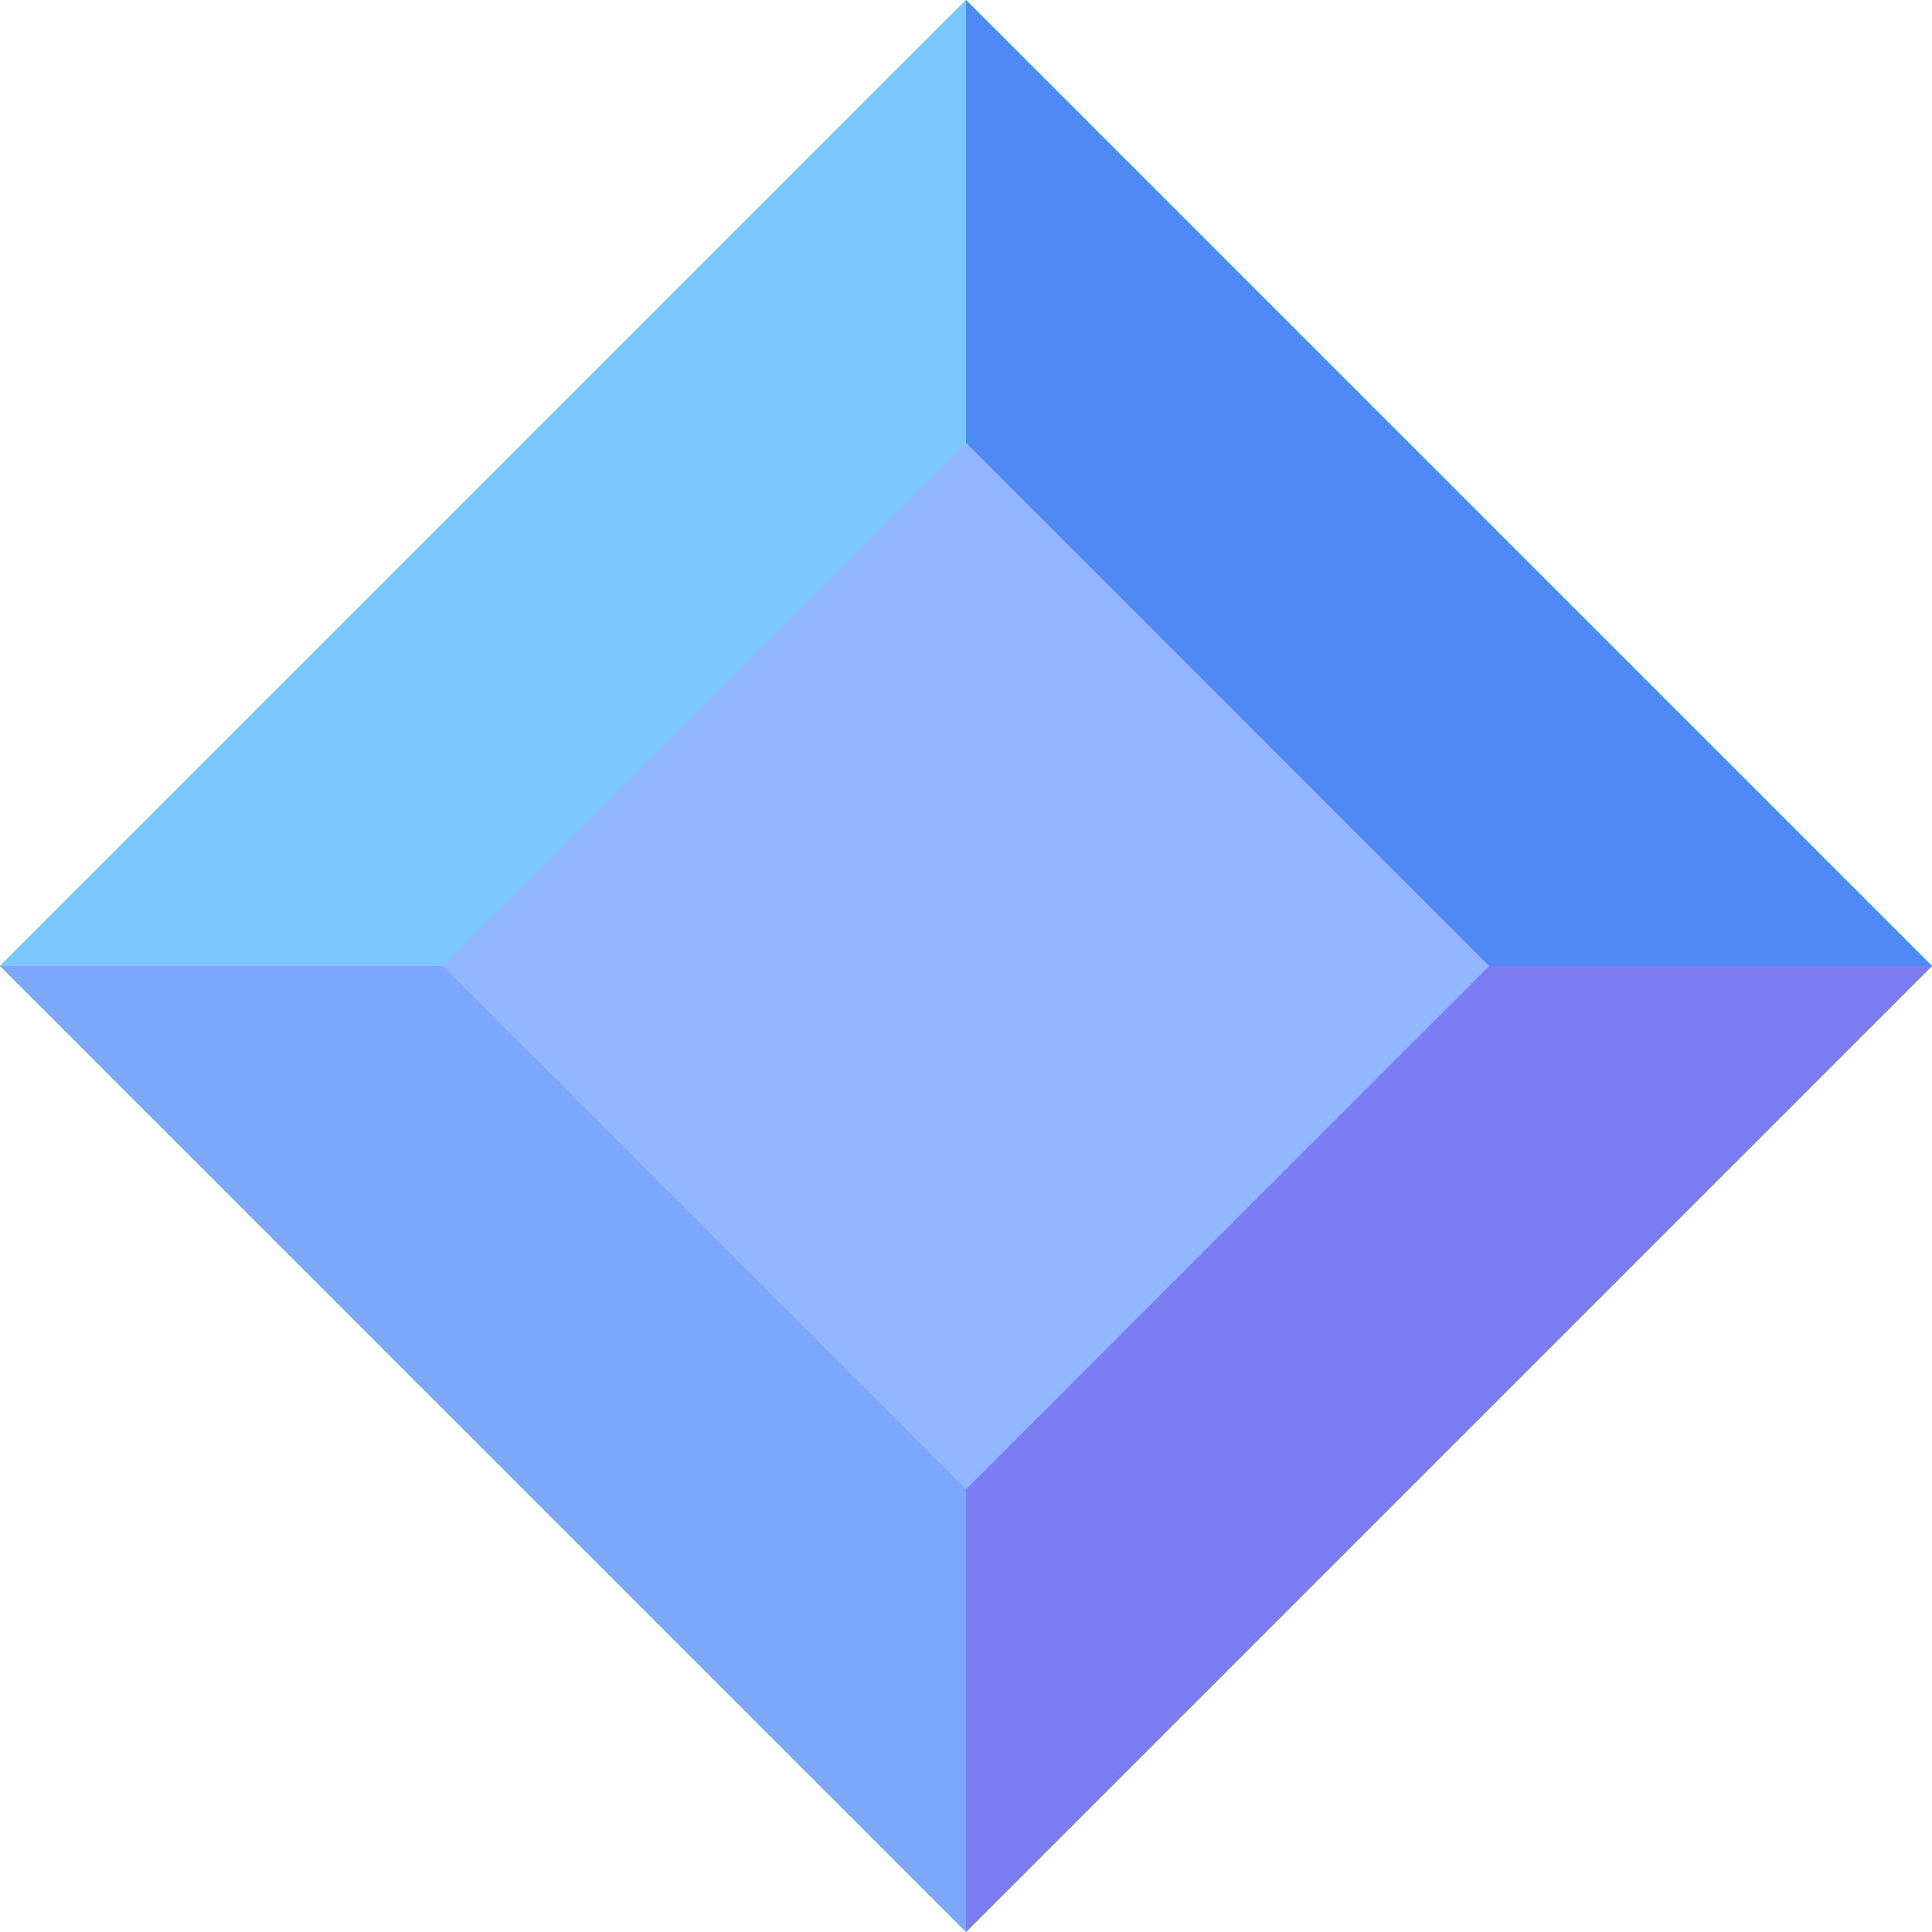 <svg xmlns="http://www.w3.org/2000/svg" enable-background="new 0 0 128 128" viewBox="0 0 128 128" id="gem"><path fill="#6d6" d="M64,0L0,64l64,64l64-64L64,0z M35.451,64L64,35.451L92.539,64L64,92.549L35.451,64z"/><polygon fill="#4d8af4" points="64 0 64 35.451 92.539 64 128 64"/><polygon fill="#7ac7ff" points="35.451 64 0 64 64 0 64 35.451"/><polygon fill="#7ca7ff" points="64 92.549 64 128 0 64 35.451 64"/><polygon fill="#7c7df2" points="92.539 64 128 64 64 128 64 92.549"/><polygon fill="#92b6ff" points="98.656 64 64.006 98.663 29.344 64 64.006 29.337"/></svg>